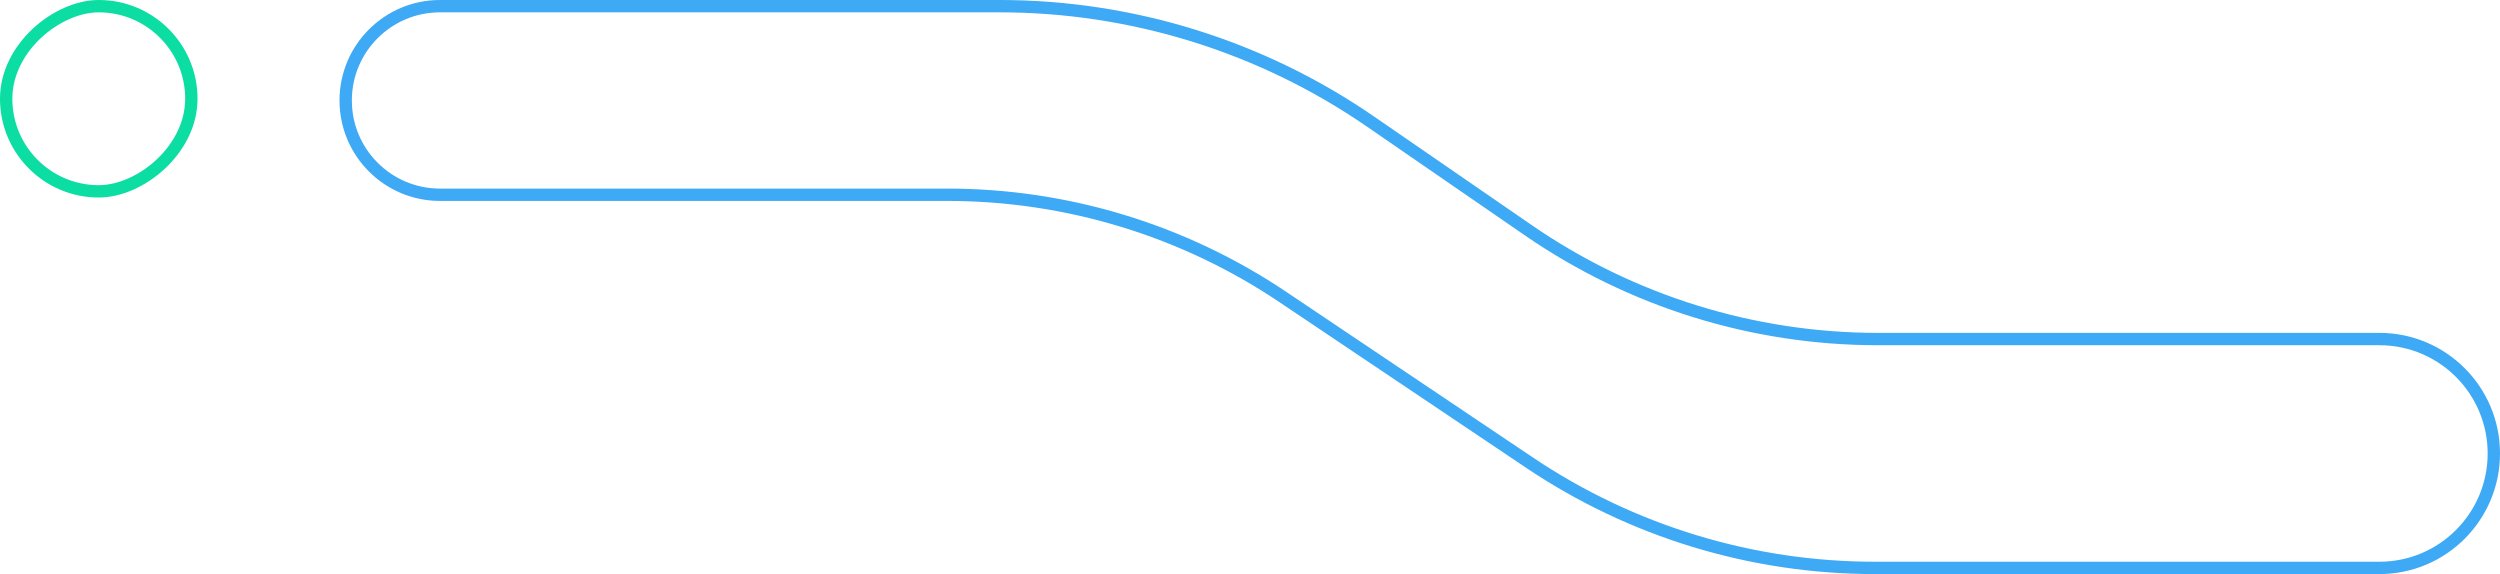 <svg width="405" height="93" viewBox="0 0 405 93" fill="none" xmlns="http://www.w3.org/2000/svg">
<rect x="1" y="31" width="30" height="30" rx="15" transform="rotate(-90 1 31)" stroke="#0BDDA3" stroke-width="2"/>
<path d="M161.931 1L71.275 1C62.839 1 56 7.839 56 16.275C56 24.711 62.839 31.55 71.275 31.55L153.466 31.55C172.819 31.55 191.734 37.311 207.801 48.1L247.82 74.973C264.35 86.073 283.811 92 303.722 92L385.463 92C395.701 92 404 83.701 404 73.463C404 63.225 395.701 54.926 385.463 54.926L304.216 54.926C284.001 54.926 264.264 48.786 247.616 37.32L222.018 19.69C204.345 7.518 183.391 1 161.931 1Z" stroke="#3EA9F5" stroke-width="2"/>
</svg>

